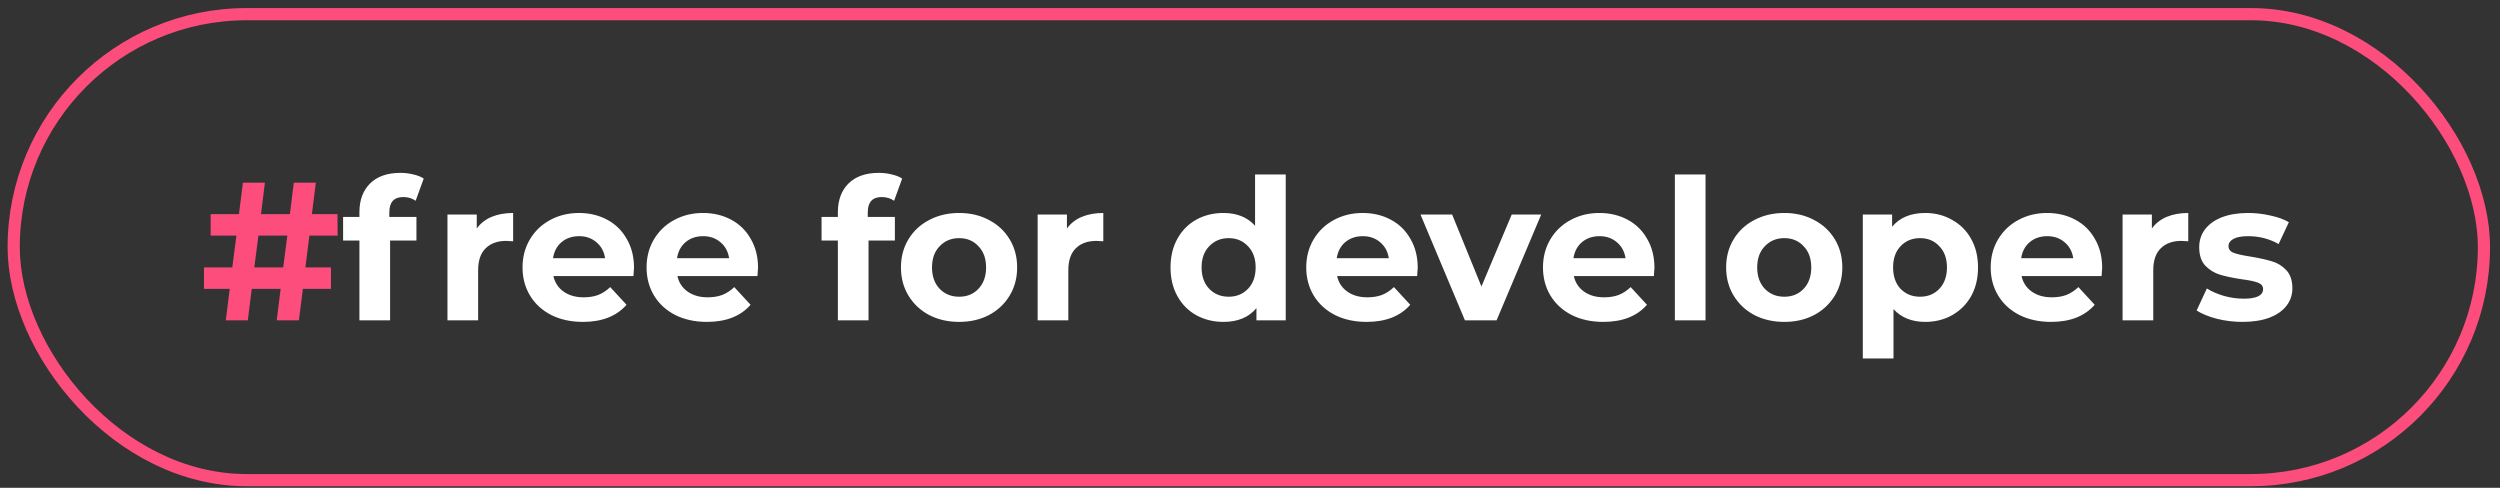 <?xml version="1.0" encoding="UTF-8"?> <svg xmlns="http://www.w3.org/2000/svg" width="205" height="40" viewBox="0 0 205 40" fill="none"><rect x="0" y="0" width="205" height="40" fill="#333333" stroke="none"/> <path d="M25.044 21.929H27.14V23.686H24.835L24.512 26.266H22.691L23.013 23.686H20.643L20.321 26.266H18.515L18.838 23.686H16.726V21.929H19.047L19.386 19.318H17.274V17.56H19.595L19.918 14.981H21.723L21.401 17.56H23.771L24.093 14.981H25.899L25.576 17.56H27.672L27.688 19.318H25.367L25.044 21.929ZM23.223 21.929L23.561 19.318H21.191L20.853 21.929H23.223Z" fill="#FC4D7D"></path> <path d="M31.924 17.786H34.148V19.721H31.988V26.266H29.473V19.721H28.135V17.786H29.473V17.399C29.473 16.41 29.763 15.626 30.344 15.046C30.935 14.465 31.762 14.175 32.826 14.175C33.203 14.175 33.557 14.218 33.89 14.304C34.234 14.379 34.519 14.492 34.745 14.642L34.084 16.464C33.794 16.26 33.455 16.158 33.068 16.158C32.305 16.158 31.924 16.577 31.924 17.415V17.786ZM39.094 18.737C39.395 18.318 39.798 18.001 40.303 17.786C40.819 17.571 41.41 17.464 42.077 17.464V19.785C41.797 19.764 41.609 19.753 41.512 19.753C40.792 19.753 40.228 19.957 39.82 20.365C39.411 20.763 39.207 21.365 39.207 22.171V26.266H36.692V17.593H39.094V18.737ZM51.989 21.961C51.989 21.994 51.973 22.219 51.941 22.639H45.379C45.498 23.176 45.777 23.6 46.218 23.912C46.658 24.224 47.206 24.38 47.862 24.38C48.313 24.38 48.711 24.315 49.055 24.186C49.41 24.046 49.737 23.831 50.038 23.541L51.376 24.992C50.56 25.927 49.367 26.395 47.797 26.395C46.819 26.395 45.954 26.207 45.202 25.831C44.45 25.444 43.869 24.912 43.461 24.235C43.053 23.557 42.848 22.789 42.848 21.929C42.848 21.08 43.047 20.317 43.445 19.64C43.853 18.952 44.407 18.42 45.105 18.044C45.815 17.657 46.605 17.464 47.475 17.464C48.324 17.464 49.093 17.646 49.78 18.012C50.468 18.377 51.006 18.904 51.392 19.592C51.79 20.269 51.989 21.059 51.989 21.961ZM47.491 19.366C46.922 19.366 46.443 19.527 46.056 19.849C45.67 20.172 45.433 20.613 45.347 21.172H49.619C49.533 20.623 49.297 20.188 48.91 19.866C48.523 19.532 48.05 19.366 47.491 19.366ZM62.159 21.961C62.159 21.994 62.143 22.219 62.111 22.639H55.55C55.668 23.176 55.947 23.6 56.388 23.912C56.828 24.224 57.377 24.38 58.032 24.38C58.484 24.38 58.881 24.315 59.225 24.186C59.58 24.046 59.908 23.831 60.209 23.541L61.547 24.992C60.73 25.927 59.537 26.395 57.968 26.395C56.99 26.395 56.124 26.207 55.372 25.831C54.62 25.444 54.039 24.912 53.631 24.235C53.223 23.557 53.019 22.789 53.019 21.929C53.019 21.08 53.217 20.317 53.615 19.64C54.023 18.952 54.577 18.42 55.276 18.044C55.985 17.657 56.775 17.464 57.645 17.464C58.494 17.464 59.263 17.646 59.951 18.012C60.638 18.377 61.176 18.904 61.563 19.592C61.96 20.269 62.159 21.059 62.159 21.961ZM57.661 19.366C57.092 19.366 56.614 19.527 56.227 19.849C55.84 20.172 55.603 20.613 55.517 21.172H59.789C59.703 20.623 59.467 20.188 59.08 19.866C58.693 19.532 58.22 19.366 57.661 19.366ZM71.156 17.786H73.38V19.721H71.22V26.266H68.705V19.721H67.367V17.786H68.705V17.399C68.705 16.41 68.996 15.626 69.576 15.046C70.167 14.465 70.995 14.175 72.058 14.175C72.435 14.175 72.789 14.218 73.123 14.304C73.466 14.379 73.751 14.492 73.977 14.642L73.316 16.464C73.026 16.26 72.687 16.158 72.3 16.158C71.537 16.158 71.156 16.577 71.156 17.415V17.786ZM78.65 26.395C77.737 26.395 76.915 26.207 76.184 25.831C75.464 25.444 74.899 24.912 74.491 24.235C74.082 23.557 73.878 22.789 73.878 21.929C73.878 21.069 74.082 20.301 74.491 19.624C74.899 18.947 75.464 18.42 76.184 18.044C76.915 17.657 77.737 17.464 78.65 17.464C79.564 17.464 80.38 17.657 81.101 18.044C81.821 18.42 82.385 18.947 82.793 19.624C83.202 20.301 83.406 21.069 83.406 21.929C83.406 22.789 83.202 23.557 82.793 24.235C82.385 24.912 81.821 25.444 81.101 25.831C80.38 26.207 79.564 26.395 78.65 26.395ZM78.65 24.331C79.295 24.331 79.822 24.116 80.23 23.686C80.649 23.246 80.859 22.66 80.859 21.929C80.859 21.198 80.649 20.618 80.23 20.188C79.822 19.747 79.295 19.527 78.65 19.527C78.005 19.527 77.473 19.747 77.054 20.188C76.635 20.618 76.425 21.198 76.425 21.929C76.425 22.66 76.635 23.246 77.054 23.686C77.473 24.116 78.005 24.331 78.65 24.331ZM87.489 18.737C87.79 18.318 88.193 18.001 88.698 17.786C89.214 17.571 89.805 17.464 90.471 17.464V19.785C90.192 19.764 90.004 19.753 89.907 19.753C89.187 19.753 88.623 19.957 88.214 20.365C87.806 20.763 87.602 21.365 87.602 22.171V26.266H85.087V17.593H87.489V18.737ZM105.43 14.304V26.266H103.028V25.266C102.404 26.019 101.501 26.395 100.319 26.395C99.502 26.395 98.761 26.212 98.094 25.847C97.439 25.481 96.923 24.96 96.547 24.283C96.171 23.606 95.983 22.821 95.983 21.929C95.983 21.037 96.171 20.253 96.547 19.576C96.923 18.898 97.439 18.377 98.094 18.012C98.761 17.646 99.502 17.464 100.319 17.464C101.426 17.464 102.291 17.813 102.915 18.512V14.304H105.43ZM100.754 24.331C101.389 24.331 101.915 24.116 102.334 23.686C102.754 23.246 102.963 22.66 102.963 21.929C102.963 21.198 102.754 20.618 102.334 20.188C101.915 19.747 101.389 19.527 100.754 19.527C100.11 19.527 99.578 19.747 99.159 20.188C98.739 20.618 98.53 21.198 98.53 21.929C98.53 22.66 98.739 23.246 99.159 23.686C99.578 24.116 100.11 24.331 100.754 24.331ZM116.253 21.961C116.253 21.994 116.237 22.219 116.205 22.639H109.643C109.762 23.176 110.041 23.6 110.482 23.912C110.922 24.224 111.47 24.38 112.126 24.38C112.577 24.38 112.975 24.315 113.319 24.186C113.674 24.046 114.001 23.831 114.302 23.541L115.64 24.992C114.824 25.927 113.631 26.395 112.062 26.395C111.084 26.395 110.218 26.207 109.466 25.831C108.714 25.444 108.133 24.912 107.725 24.235C107.317 23.557 107.112 22.789 107.112 21.929C107.112 21.08 107.311 20.317 107.709 19.64C108.117 18.952 108.671 18.42 109.369 18.044C110.079 17.657 110.869 17.464 111.739 17.464C112.588 17.464 113.357 17.646 114.044 18.012C114.732 18.377 115.27 18.904 115.657 19.592C116.054 20.269 116.253 21.059 116.253 21.961ZM111.755 19.366C111.186 19.366 110.707 19.527 110.32 19.849C109.934 20.172 109.697 20.613 109.611 21.172H113.883C113.797 20.623 113.561 20.188 113.174 19.866C112.787 19.532 112.314 19.366 111.755 19.366ZM126.379 17.593L122.719 26.266H120.124L116.48 17.593H119.076L121.478 23.493L123.96 17.593H126.379ZM135.664 21.961C135.664 21.994 135.648 22.219 135.616 22.639H129.055C129.173 23.176 129.452 23.6 129.893 23.912C130.334 24.224 130.882 24.38 131.537 24.38C131.989 24.38 132.387 24.315 132.73 24.186C133.085 24.046 133.413 23.831 133.714 23.541L135.052 24.992C134.235 25.927 133.042 26.395 131.473 26.395C130.495 26.395 129.63 26.207 128.877 25.831C128.125 25.444 127.545 24.912 127.136 24.235C126.728 23.557 126.524 22.789 126.524 21.929C126.524 21.08 126.723 20.317 127.12 19.64C127.529 18.952 128.082 18.42 128.781 18.044C129.49 17.657 130.28 17.464 131.151 17.464C132 17.464 132.768 17.646 133.456 18.012C134.144 18.377 134.681 18.904 135.068 19.592C135.466 20.269 135.664 21.059 135.664 21.961ZM131.167 19.366C130.597 19.366 130.119 19.527 129.732 19.849C129.345 20.172 129.109 20.613 129.023 21.172H133.295C133.209 20.623 132.972 20.188 132.585 19.866C132.198 19.532 131.726 19.366 131.167 19.366ZM137.339 14.304H139.854V26.266H137.339V14.304ZM146.315 26.395C145.401 26.395 144.579 26.207 143.848 25.831C143.128 25.444 142.564 24.912 142.156 24.235C141.747 23.557 141.543 22.789 141.543 21.929C141.543 21.069 141.747 20.301 142.156 19.624C142.564 18.947 143.128 18.42 143.848 18.044C144.579 17.657 145.401 17.464 146.315 17.464C147.228 17.464 148.045 17.657 148.765 18.044C149.485 18.42 150.049 18.947 150.458 19.624C150.866 20.301 151.07 21.069 151.07 21.929C151.07 22.789 150.866 23.557 150.458 24.235C150.049 24.912 149.485 25.444 148.765 25.831C148.045 26.207 147.228 26.395 146.315 26.395ZM146.315 24.331C146.96 24.331 147.486 24.116 147.895 23.686C148.314 23.246 148.523 22.66 148.523 21.929C148.523 21.198 148.314 20.618 147.895 20.188C147.486 19.747 146.96 19.527 146.315 19.527C145.67 19.527 145.138 19.747 144.719 20.188C144.3 20.618 144.09 21.198 144.09 21.929C144.09 22.66 144.3 23.246 144.719 23.686C145.138 24.116 145.67 24.331 146.315 24.331ZM157.878 17.464C158.684 17.464 159.415 17.652 160.07 18.028C160.737 18.393 161.258 18.915 161.634 19.592C162.01 20.258 162.198 21.037 162.198 21.929C162.198 22.821 162.01 23.606 161.634 24.283C161.258 24.949 160.737 25.47 160.07 25.847C159.415 26.212 158.684 26.395 157.878 26.395C156.771 26.395 155.9 26.045 155.266 25.347V29.393H152.751V17.593H155.154V18.592C155.777 17.84 156.685 17.464 157.878 17.464ZM157.443 24.331C158.088 24.331 158.614 24.116 159.023 23.686C159.442 23.246 159.651 22.66 159.651 21.929C159.651 21.198 159.442 20.618 159.023 20.188C158.614 19.747 158.088 19.527 157.443 19.527C156.798 19.527 156.266 19.747 155.847 20.188C155.438 20.618 155.234 21.198 155.234 21.929C155.234 22.66 155.438 23.246 155.847 23.686C156.266 24.116 156.798 24.331 157.443 24.331ZM172.378 21.961C172.378 21.994 172.362 22.219 172.329 22.639H165.768C165.886 23.176 166.166 23.6 166.606 23.912C167.047 24.224 167.595 24.38 168.251 24.38C168.702 24.38 169.1 24.315 169.444 24.186C169.798 24.046 170.126 23.831 170.427 23.541L171.765 24.992C170.948 25.927 169.755 26.395 168.186 26.395C167.208 26.395 166.343 26.207 165.591 25.831C164.838 25.444 164.258 24.912 163.85 24.235C163.441 23.557 163.237 22.789 163.237 21.929C163.237 21.08 163.436 20.317 163.834 19.64C164.242 18.952 164.795 18.42 165.494 18.044C166.203 17.657 166.993 17.464 167.864 17.464C168.713 17.464 169.481 17.646 170.169 18.012C170.857 18.377 171.394 18.904 171.781 19.592C172.179 20.269 172.378 21.059 172.378 21.961ZM167.88 19.366C167.31 19.366 166.832 19.527 166.445 19.849C166.058 20.172 165.822 20.613 165.736 21.172H170.008C169.922 20.623 169.686 20.188 169.299 19.866C168.912 19.532 168.439 19.366 167.88 19.366ZM176.454 18.737C176.755 18.318 177.158 18.001 177.663 17.786C178.179 17.571 178.77 17.464 179.437 17.464V19.785C179.157 19.764 178.969 19.753 178.872 19.753C178.152 19.753 177.588 19.957 177.18 20.365C176.771 20.763 176.567 21.365 176.567 22.171V26.266H174.052V17.593H176.454V18.737ZM183.881 26.395C183.161 26.395 182.457 26.309 181.769 26.137C181.082 25.954 180.534 25.728 180.125 25.46L180.963 23.654C181.35 23.901 181.818 24.105 182.366 24.267C182.914 24.417 183.451 24.492 183.978 24.492C185.042 24.492 185.574 24.229 185.574 23.703C185.574 23.455 185.429 23.278 185.139 23.171C184.849 23.063 184.403 22.972 183.801 22.896C183.091 22.789 182.506 22.665 182.044 22.526C181.581 22.386 181.178 22.139 180.834 21.784C180.501 21.429 180.335 20.924 180.335 20.269C180.335 19.721 180.491 19.237 180.802 18.818C181.125 18.388 181.587 18.055 182.189 17.818C182.801 17.582 183.521 17.464 184.349 17.464C184.961 17.464 185.569 17.534 186.171 17.673C186.783 17.802 187.288 17.985 187.686 18.221L186.848 20.011C186.085 19.581 185.252 19.366 184.349 19.366C183.811 19.366 183.408 19.441 183.14 19.592C182.871 19.742 182.737 19.936 182.737 20.172C182.737 20.441 182.882 20.629 183.172 20.736C183.462 20.844 183.924 20.946 184.558 21.043C185.268 21.161 185.848 21.29 186.299 21.429C186.751 21.558 187.143 21.8 187.476 22.155C187.81 22.509 187.976 23.004 187.976 23.638C187.976 24.175 187.815 24.654 187.492 25.073C187.17 25.492 186.697 25.82 186.074 26.056C185.461 26.282 184.73 26.395 183.881 26.395Z" fill="white"></path> <rect x="1.123" y="1.161" width="202.56" height="38.21" rx="19.105" stroke="#FC4D7D"></rect> </svg> 
